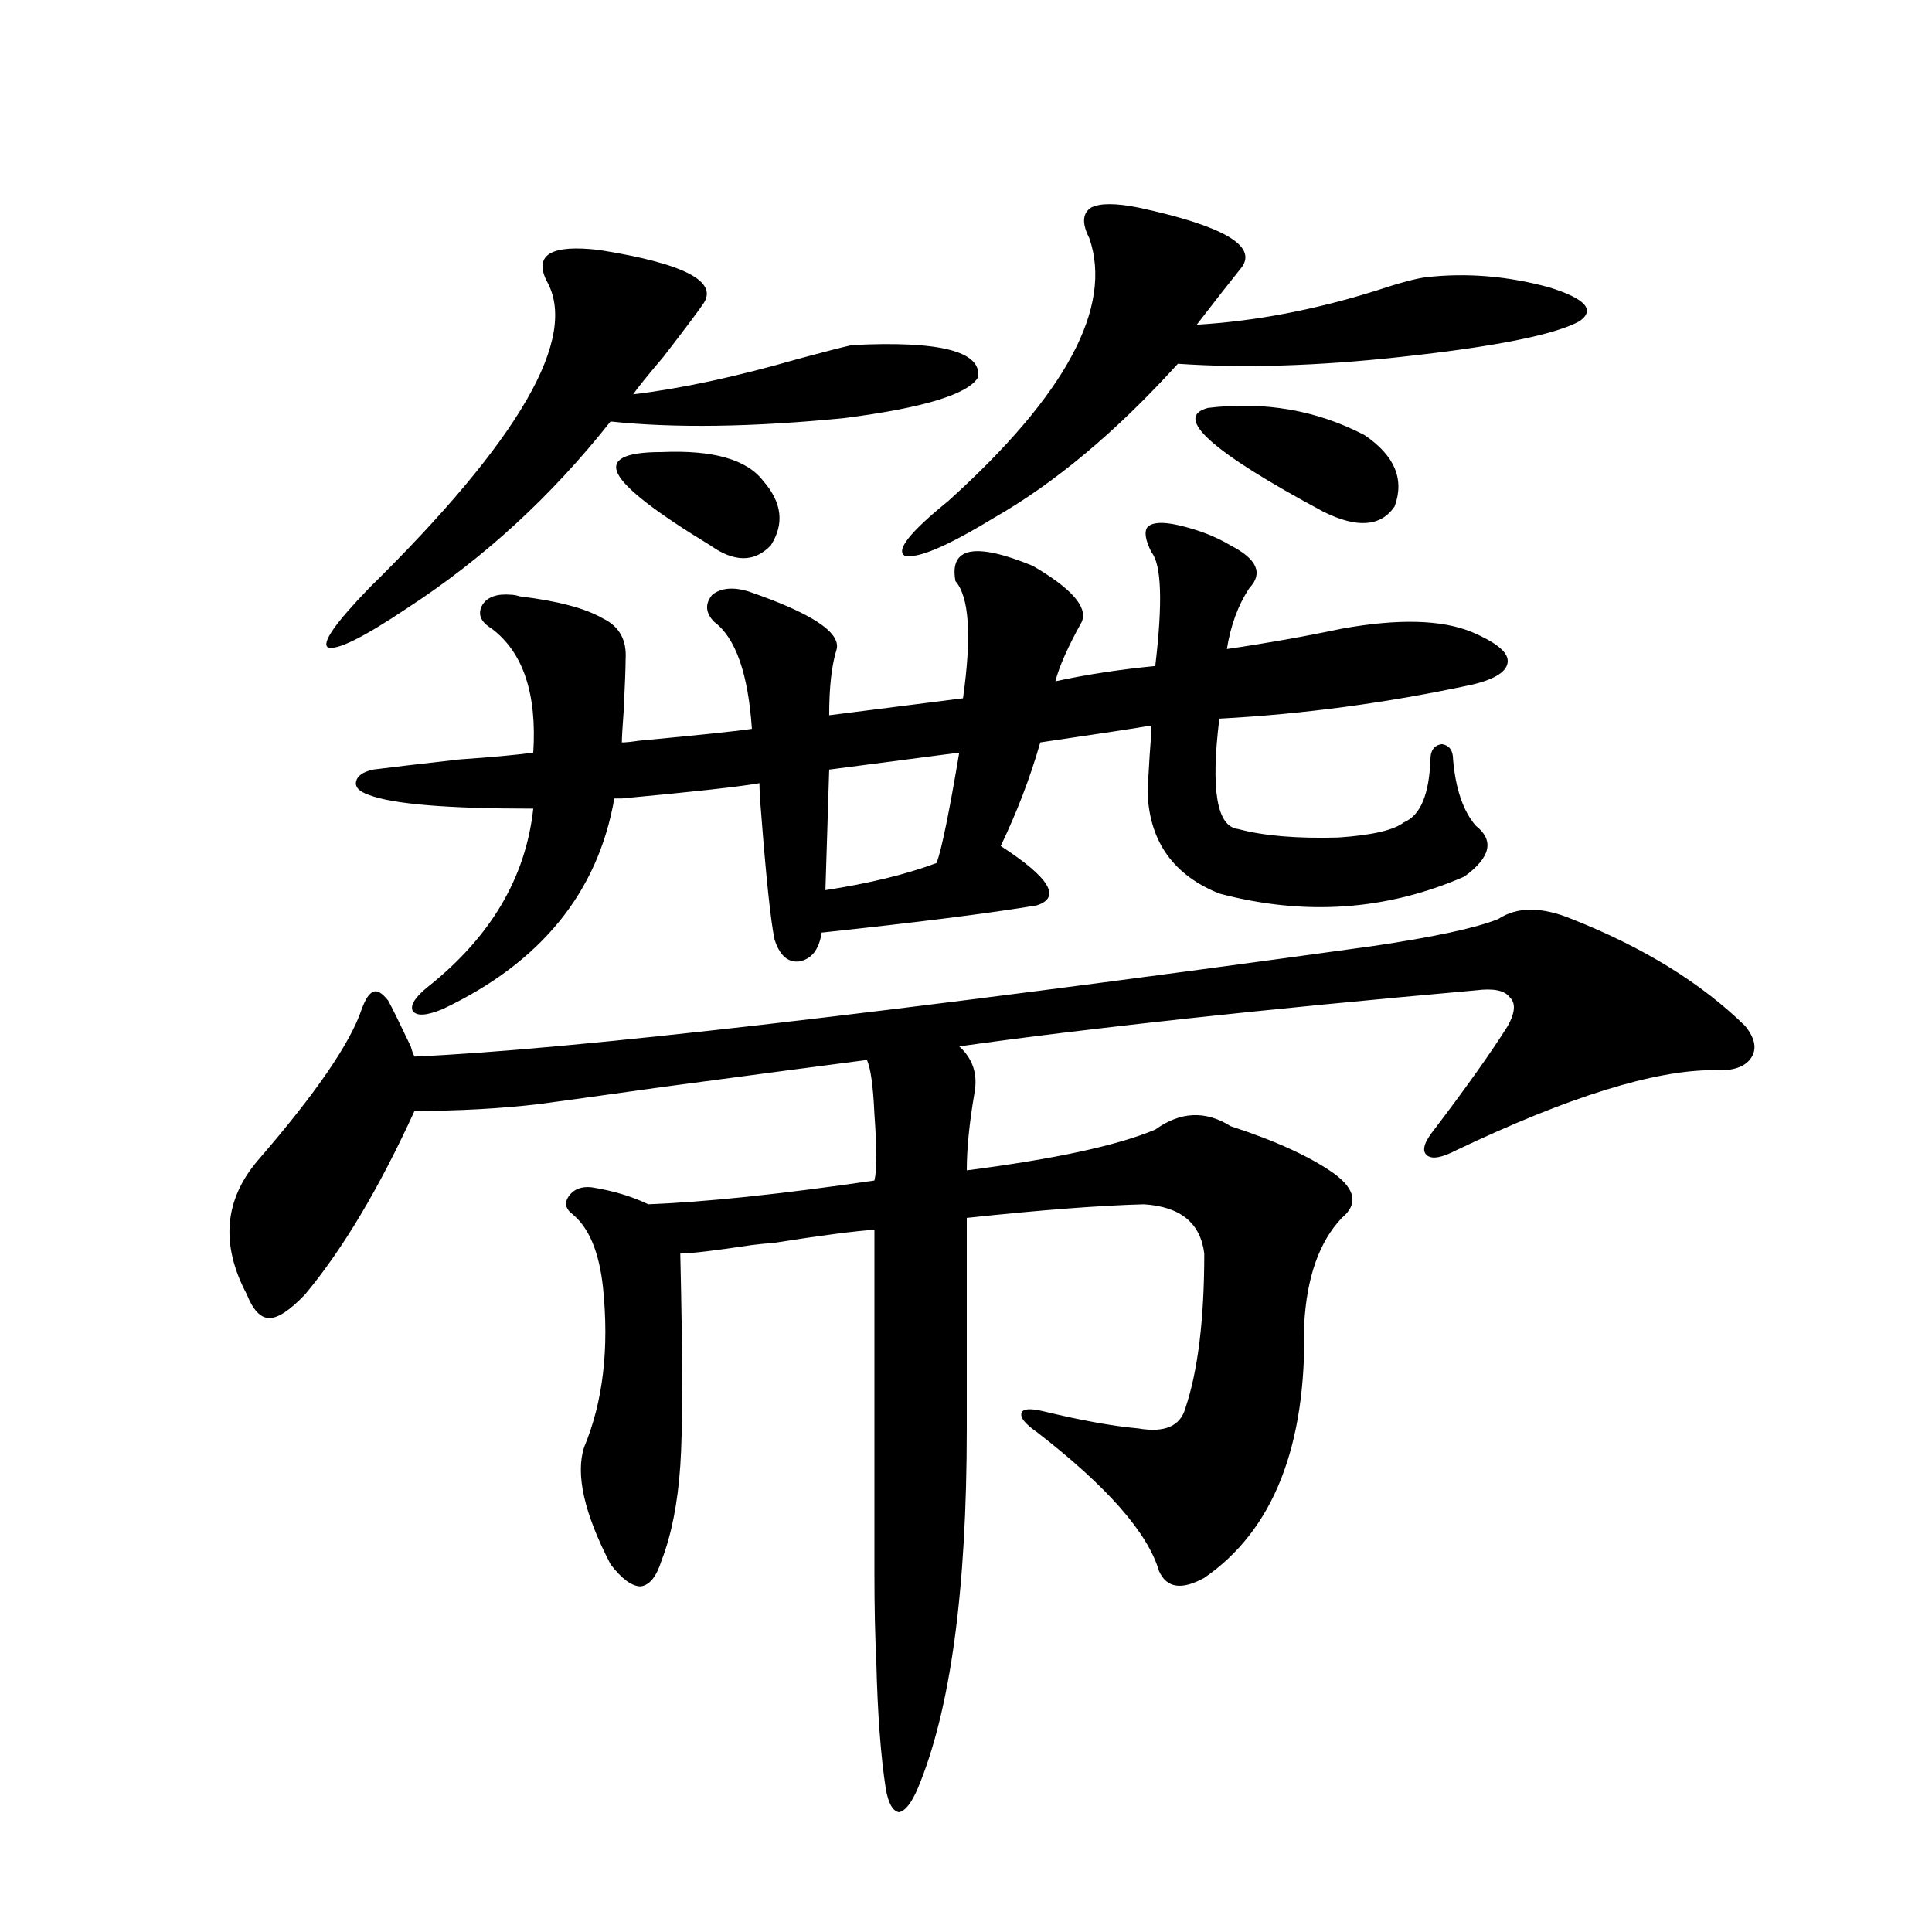 <?xml version="1.0" encoding="utf-8"?>
<!-- Generator: Adobe Illustrator 16.0.0, SVG Export Plug-In . SVG Version: 6.00 Build 0)  -->
<!DOCTYPE svg PUBLIC "-//W3C//DTD SVG 1.1//EN" "http://www.w3.org/Graphics/SVG/1.1/DTD/svg11.dtd">
<svg version="1.1" id="图层_1" xmlns="http://www.w3.org/2000/svg" xmlns:xlink="http://www.w3.org/1999/xlink" x="0px" y="0px"
	 width="1000px" height="1000px" viewBox="0 0 1000 1000" enable-background="new 0 0 1000 1000" xml:space="preserve">
<path d="M813.565,475.684c37.072,14.653,66.98,33.11,89.754,55.371c5.198,6.455,6.174,12.017,2.927,16.699
	c-3.262,4.697-9.756,6.743-19.512,6.152c-30.578,0-74.8,13.774-132.68,41.309c-7.805,4.106-13.018,4.985-15.609,2.637
	c-2.606-2.334-1.311-6.729,3.902-13.184c16.905-22.261,29.588-40.127,38.048-53.613c3.902-7.031,4.223-12.002,0.976-14.941
	c-2.606-3.516-8.46-4.683-17.561-3.516c-111.872,9.971-200.971,19.639-267.311,29.004c7.149,6.455,9.756,14.653,7.805,24.609
	c-2.606,15.244-3.902,28.428-3.902,39.551c45.518-5.85,78.047-12.881,97.559-21.094c13.003-9.365,26.006-9.956,39.023-1.758
	c23.414,7.622,41.295,15.82,53.657,24.609c11.052,8.213,12.348,15.82,3.902,22.852c-11.707,12.305-18.216,30.762-19.512,55.371
	c1.296,62.705-15.944,106.348-51.706,130.957c-11.707,6.455-19.512,5.273-23.414-3.516c-5.854-19.912-26.996-43.945-63.413-72.07
	c-5.854-4.092-8.46-7.319-7.805-9.668c0.641-2.334,4.543-2.637,11.707-0.879c19.512,4.697,35.762,7.622,48.779,8.789
	c13.658,2.349,21.783-1.167,24.39-10.547c6.494-19.336,9.756-45.991,9.756-79.98c-1.951-15.82-12.362-24.307-31.219-25.488
	c-22.773,0.591-53.337,2.939-91.705,7.031v108.984c0,83.799-8.46,145.898-25.365,186.328c-3.262,7.608-6.509,11.715-9.756,12.305
	c-3.262-0.59-5.533-4.696-6.829-12.305c-2.606-17.001-4.237-38.974-4.878-65.918c-0.655-12.895-0.976-28.125-0.976-45.703
	c0-15.229,0-40.718,0-76.465V636.523c-9.756,0.591-27.651,2.939-53.657,7.031c-1.951,0-5.213,0.303-9.756,0.879
	c-19.512,2.939-31.874,4.395-37.072,4.395c1.296,55.083,1.296,91.709,0,109.863c-1.311,19.336-4.558,35.747-9.756,49.219
	c-2.606,8.213-6.188,12.607-10.731,13.184c-4.558,0-9.756-3.804-15.609-11.426c-13.658-26.367-18.216-46.582-13.658-60.645
	c9.756-23.428,13.003-50.977,9.756-82.617c-1.951-18.154-7.164-30.762-15.609-37.793c-3.902-2.925-4.558-6.152-1.951-9.668
	c2.592-3.516,6.494-4.971,11.707-4.395c11.052,1.758,20.808,4.697,29.268,8.789c29.908-1.167,68.932-5.273,117.07-12.305
	c1.296-5.273,1.296-16.699,0-34.277c-0.655-14.639-1.951-24.019-3.902-28.125c-18.216,2.349-53.657,7.031-106.339,14.063
	c-29.268,4.106-50.41,7.031-63.413,8.789c-20.167,2.349-41.63,3.516-64.389,3.516c-18.216,39.854-37.072,71.494-56.584,94.922
	c-7.805,8.213-13.993,12.305-18.536,12.305c-4.558,0-8.46-4.092-11.707-12.305c-13.658-25.776-11.707-48.916,5.854-69.434
	c29.908-34.565,47.804-60.645,53.657-78.223c1.951-5.273,3.902-8.198,5.854-8.789c1.951-1.167,4.543,0.303,7.805,4.395
	c1.951,3.516,5.854,11.426,11.707,23.73c0.641,2.349,1.296,4.106,1.951,5.273c79.998-3.516,245.192-22.549,495.598-57.129
	c31.859-4.683,53.657-9.365,65.364-14.063C785.273,469.243,797.956,469.243,813.565,475.684z M310.163,129.395
	c44.222,7.031,62.103,16.411,53.657,28.125c-3.262,4.697-10.091,13.774-20.487,27.246c-8.46,9.971-13.658,16.411-15.609,19.336
	c24.71-2.925,53.322-9.077,85.852-18.457c13.003-3.516,22.104-5.85,27.316-7.031c45.518-2.334,67.315,3.228,65.364,16.699
	c-5.213,8.789-28.292,15.82-69.267,21.094c-47.483,4.697-87.803,5.273-120.973,1.758c-30.578,38.672-65.699,70.903-105.363,96.68
	c-22.773,15.244-36.432,21.973-40.975,20.215c-3.262-2.334,3.902-12.593,21.463-30.762c78.047-76.753,108.61-129.775,91.705-159.082
	C276.338,131.743,285.438,126.47,310.163,129.395z M559.913,321.875c-7.164,12.896-11.707,23.154-13.658,30.762
	c16.25-3.516,33.49-6.152,51.706-7.91c3.902-32.808,3.247-52.432-1.951-58.887c-3.262-6.44-3.902-10.835-1.951-13.184
	c2.592-2.334,7.805-2.637,15.609-0.879c10.396,2.349,19.512,5.864,27.316,10.547c13.658,7.031,16.905,14.365,9.756,21.973
	c-5.854,8.789-9.756,19.336-11.707,31.641c20.152-2.925,39.999-6.44,59.511-10.547c29.268-5.273,51.706-4.683,67.315,1.758
	c12.348,5.273,18.536,10.259,18.536,14.941c0,5.273-6.188,9.38-18.536,12.305c-43.581,9.38-87.162,15.244-130.729,17.578
	c-4.558,36.914-1.311,55.962,9.756,57.129c13.003,3.516,30.243,4.985,51.706,4.395c17.561-1.167,28.933-3.804,34.146-7.91
	c8.445-3.516,13.003-14.351,13.658-32.52c0-4.683,1.951-7.319,5.854-7.91c3.902,0.591,5.854,3.228,5.854,7.91
	c1.296,15.244,5.198,26.67,11.707,34.277c9.756,7.622,7.805,16.411-5.854,26.367c-40.334,17.578-82.604,20.518-126.826,8.789
	c-23.414-9.365-35.776-26.367-37.072-50.977c0-3.516,0.32-10.244,0.976-20.215c0.641-8.198,0.976-13.472,0.976-15.82
	c-6.509,1.182-25.7,4.106-57.56,8.789c-5.213,18.169-12.042,36.035-20.487,53.613c25.365,16.411,31.539,26.67,18.536,30.762
	c-24.725,4.106-61.797,8.789-111.217,14.063c-1.311,8.789-5.213,13.774-11.707,14.941c-5.854,0.591-10.091-3.213-12.683-11.426
	c-1.951-9.365-4.237-30.762-6.829-64.16c-0.655-7.607-0.976-13.184-0.976-16.699c-9.756,1.758-33.505,4.395-71.218,7.91
	c-1.951,0-3.262,0-3.902,0c-8.46,48.643-38.048,84.966-88.778,108.984c-8.46,3.516-13.658,3.818-15.609,0.879
	c-1.311-2.925,1.296-7.031,7.805-12.305c32.515-25.776,50.73-56.538,54.633-92.285c-44.236,0-72.528-2.334-84.876-7.031
	c-5.213-1.758-7.484-4.092-6.829-7.031c0.641-2.925,3.567-4.971,8.78-6.152c9.101-1.167,24.055-2.925,44.877-5.273
	c16.905-1.167,29.588-2.334,38.048-3.516c1.951-30.459-5.213-51.855-21.463-64.16c-5.854-3.516-7.484-7.607-4.878-12.305
	c2.592-4.092,7.47-5.85,14.634-5.273c1.296,0,2.927,0.303,4.878,0.879c19.512,2.349,33.811,6.152,42.926,11.426
	c8.445,4.106,12.348,11.138,11.707,21.094c0,4.106-0.335,12.896-0.976,26.367c-0.655,8.789-0.976,14.365-0.976,16.699
	c1.951,0,4.878-0.288,8.78-0.879c31.219-2.925,50.73-4.971,58.535-6.152c-1.951-28.701-8.46-47.158-19.512-55.371
	c-4.558-4.683-4.878-9.365-0.976-14.063c4.543-3.516,10.731-4.092,18.536-1.758c32.515,11.138,47.804,21.094,45.853,29.883
	c-2.606,8.213-3.902,19.639-3.902,34.277l69.267-8.789c4.543-32.217,3.247-52.432-3.902-60.645
	c-3.262-17.578,10.076-20.215,39.999-7.91C554.7,304.6,563.16,314.268,559.913,321.875z M342.357,233.984
	c26.661-1.167,44.222,3.818,52.682,14.941c9.756,11.138,11.052,22.275,3.902,33.398c-8.46,8.789-18.871,8.789-31.219,0
	c-27.972-16.987-43.901-29.292-47.804-36.914C316.017,237.803,323.486,233.984,342.357,233.984z M496.5,389.551l-67.315,8.789
	l-1.951,62.402c22.759-3.516,41.95-8.198,57.56-14.063C487.385,439.648,491.287,420.615,496.5,389.551z M589.181,107.422
	c43.566,9.38,61.462,19.639,53.657,30.762c-5.213,6.455-13.018,16.411-23.414,29.883c29.908-1.758,60.807-7.607,92.681-17.578
	c12.348-4.092,21.128-6.44,26.341-7.031c20.808-2.334,41.95-0.576,63.413,5.273c18.856,5.864,24.055,11.729,15.609,17.578
	c-13.018,7.031-43.901,13.184-92.681,18.457c-42.926,4.697-81.309,5.864-115.119,3.516c-31.874,35.156-63.748,61.826-95.607,79.98
	c-24.069,14.653-39.358,21.094-45.853,19.336c-4.558-2.925,2.927-12.305,22.438-28.125c61.127-55.068,85.517-100.483,73.169-136.23
	c-3.902-7.607-3.582-12.881,0.976-15.82C569.334,105.088,577.474,105.088,589.181,107.422z M625.277,211.133
	c29.268-3.516,56.249,1.182,80.974,14.063c15.609,10.547,20.808,22.852,15.609,36.914c-7.164,10.547-19.512,11.426-37.072,2.637
	C626.894,233.696,607.062,215.83,625.277,211.133z"/>
</svg>
